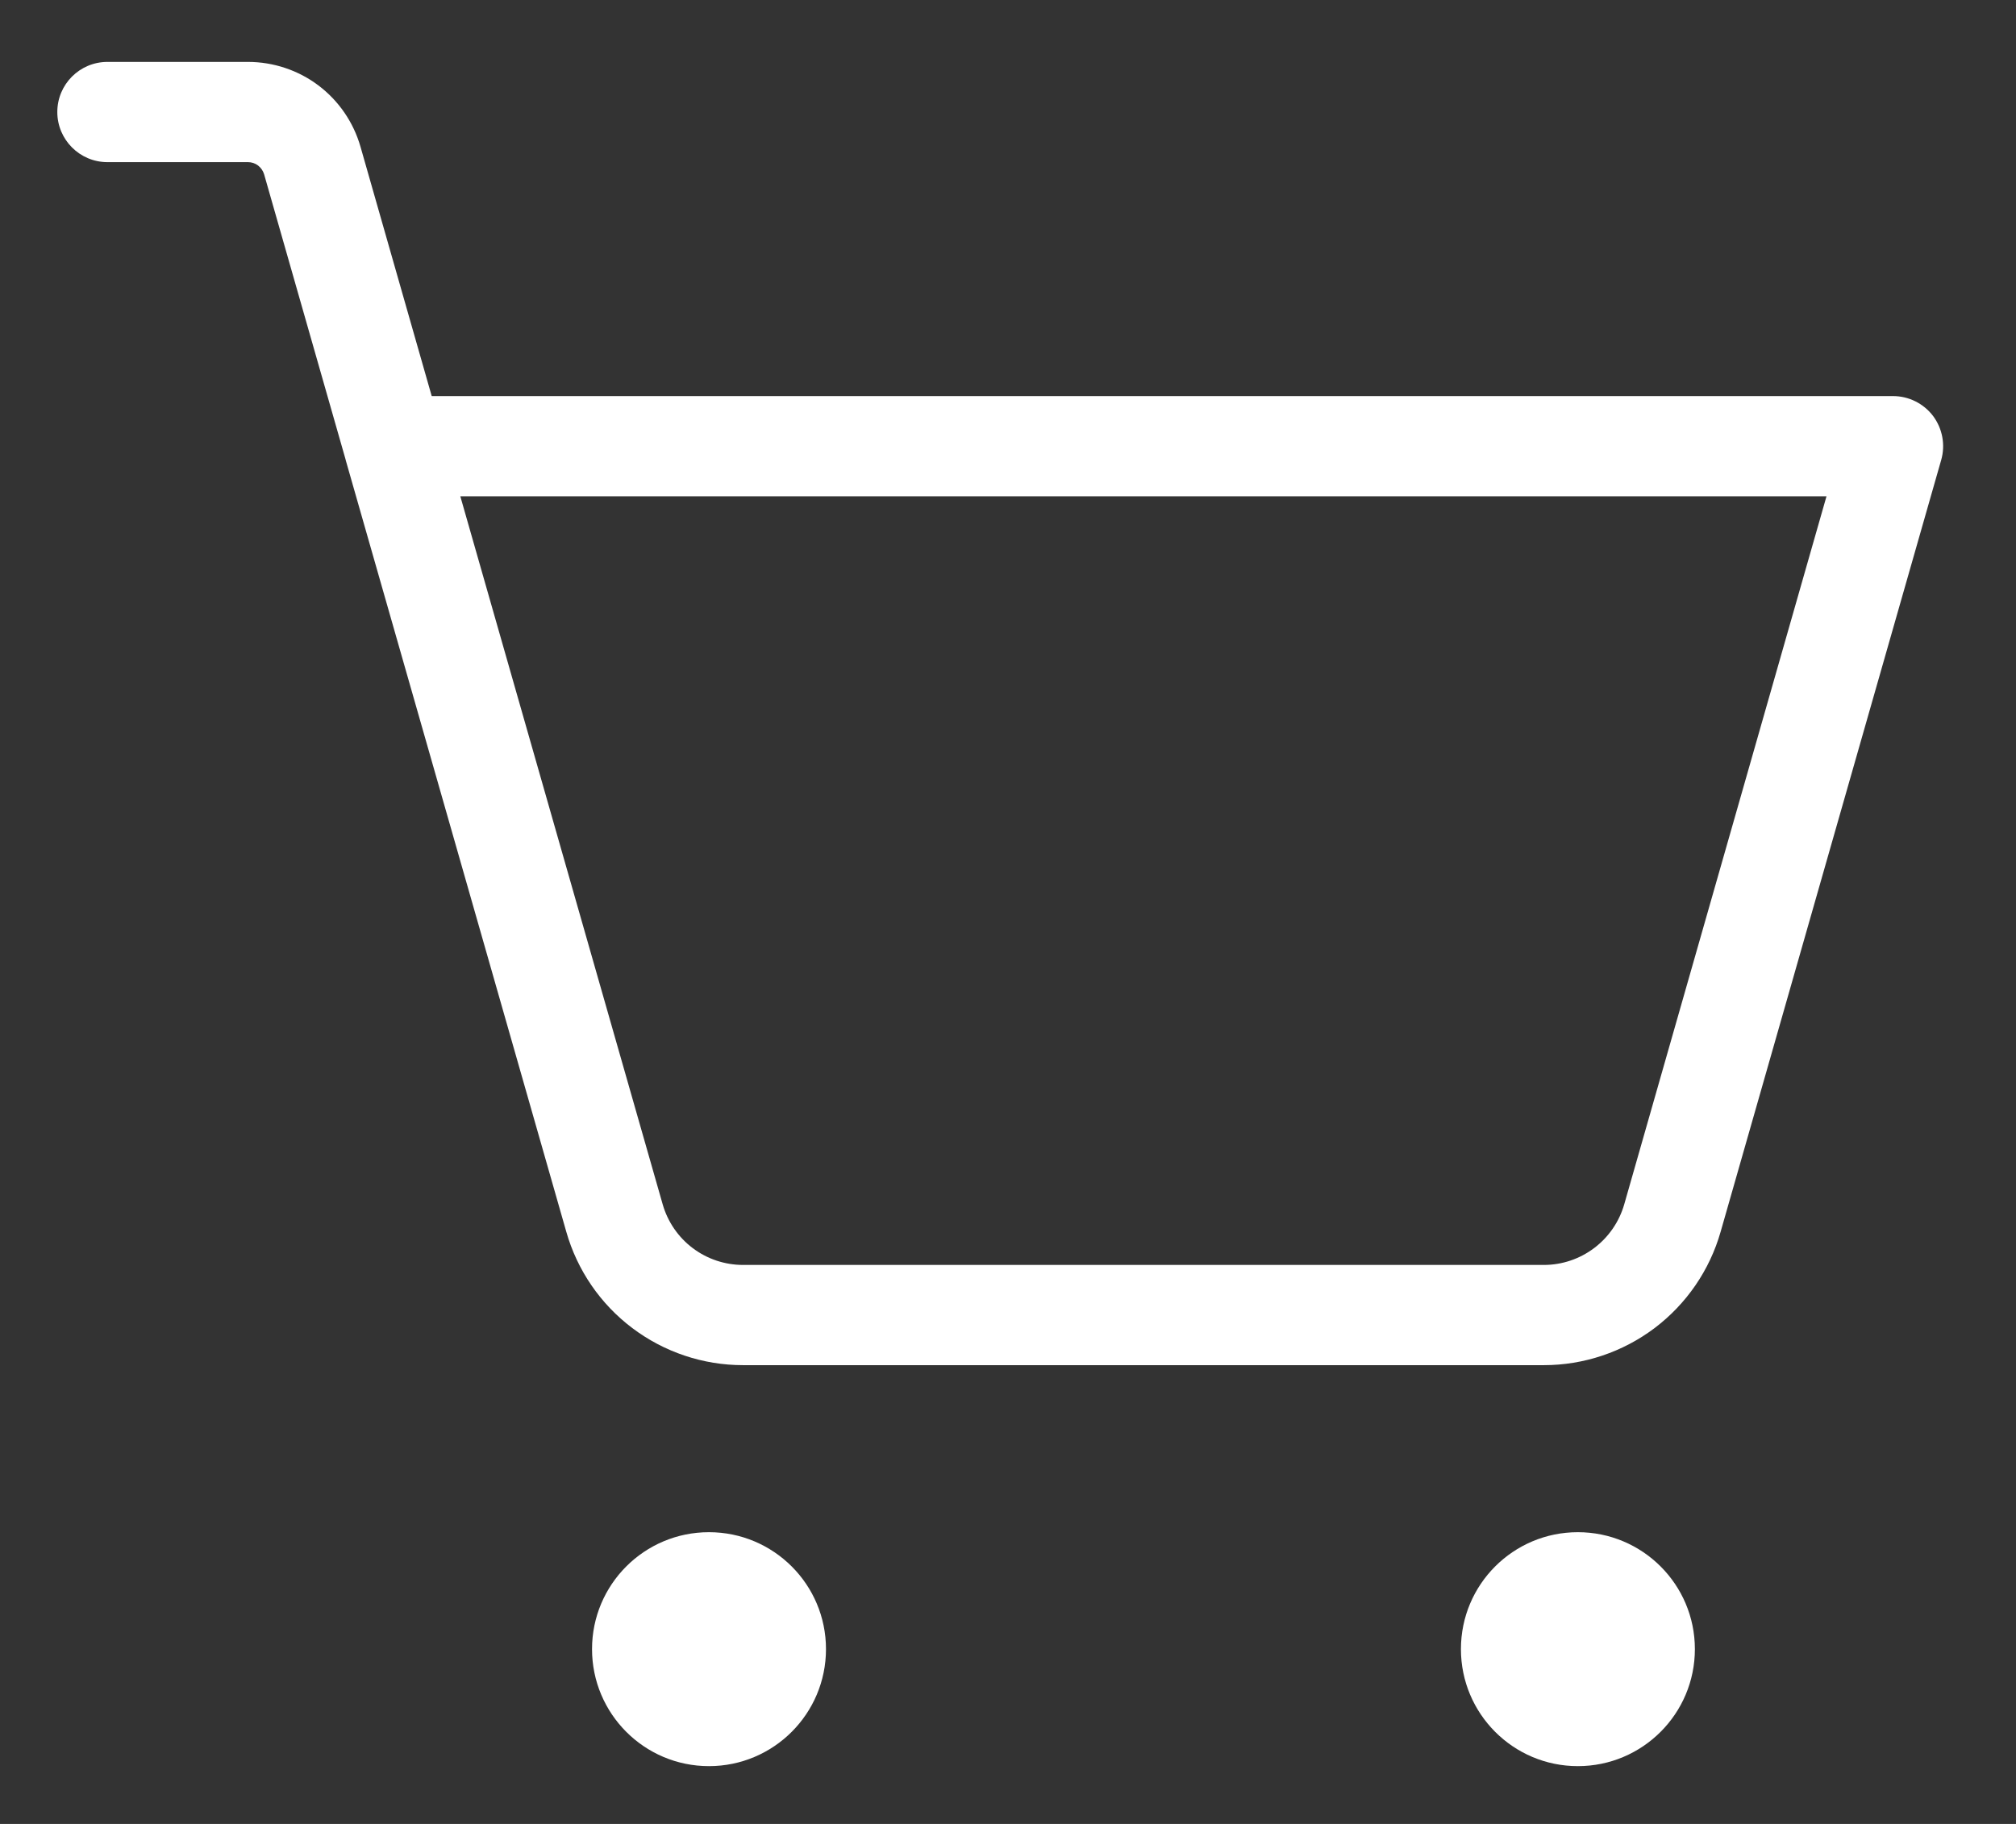 <svg width="21" height="19" viewBox="0 0 21 19" fill="none" xmlns="http://www.w3.org/2000/svg">
<rect x="0" y="0" width="21" height="19" fill="#333333" stroke="none"/>
<path d="M7.385 18.398C8.058 18.398 8.604 17.852 8.604 17.179C8.604 16.506 8.058 15.961 7.385 15.961C6.712 15.961 6.167 16.506 6.167 17.179C6.167 17.852 6.712 18.398 7.385 18.398Z" fill="white"/>
<path d="M16.436 18.398C17.109 18.398 17.655 17.852 17.655 17.179C17.655 16.506 17.109 15.961 16.436 15.961C15.763 15.961 15.218 16.506 15.218 17.179C15.218 17.852 15.763 18.398 16.436 18.398Z" fill="white"/>
<path fill-rule="evenodd" clip-rule="evenodd" d="M0.597 1.167C0.597 0.878 0.831 0.645 1.119 0.645H2.583C2.848 0.645 3.106 0.731 3.317 0.89C3.529 1.05 3.682 1.274 3.755 1.528L4.497 4.126H19.719C19.883 4.126 20.037 4.203 20.136 4.333C20.234 4.464 20.266 4.634 20.221 4.791L17.923 12.832C17.809 13.232 17.567 13.584 17.235 13.835C16.903 14.085 16.498 14.221 16.082 14.221H7.74C7.323 14.221 6.919 14.085 6.587 13.835C6.254 13.584 6.013 13.232 5.899 12.832L3.604 4.803C3.602 4.795 3.6 4.788 3.598 4.78L2.751 1.815C2.74 1.779 2.718 1.747 2.688 1.724C2.658 1.701 2.621 1.689 2.583 1.689H1.119C0.831 1.689 0.597 1.455 0.597 1.167ZM4.795 5.17L6.903 12.546C6.955 12.727 7.064 12.887 7.215 13.001C7.366 13.115 7.55 13.177 7.74 13.177H16.082C16.271 13.177 16.455 13.115 16.606 13.001C16.757 12.887 16.867 12.727 16.919 12.546L19.026 5.17H4.795Z" fill="white"/>
</svg>
